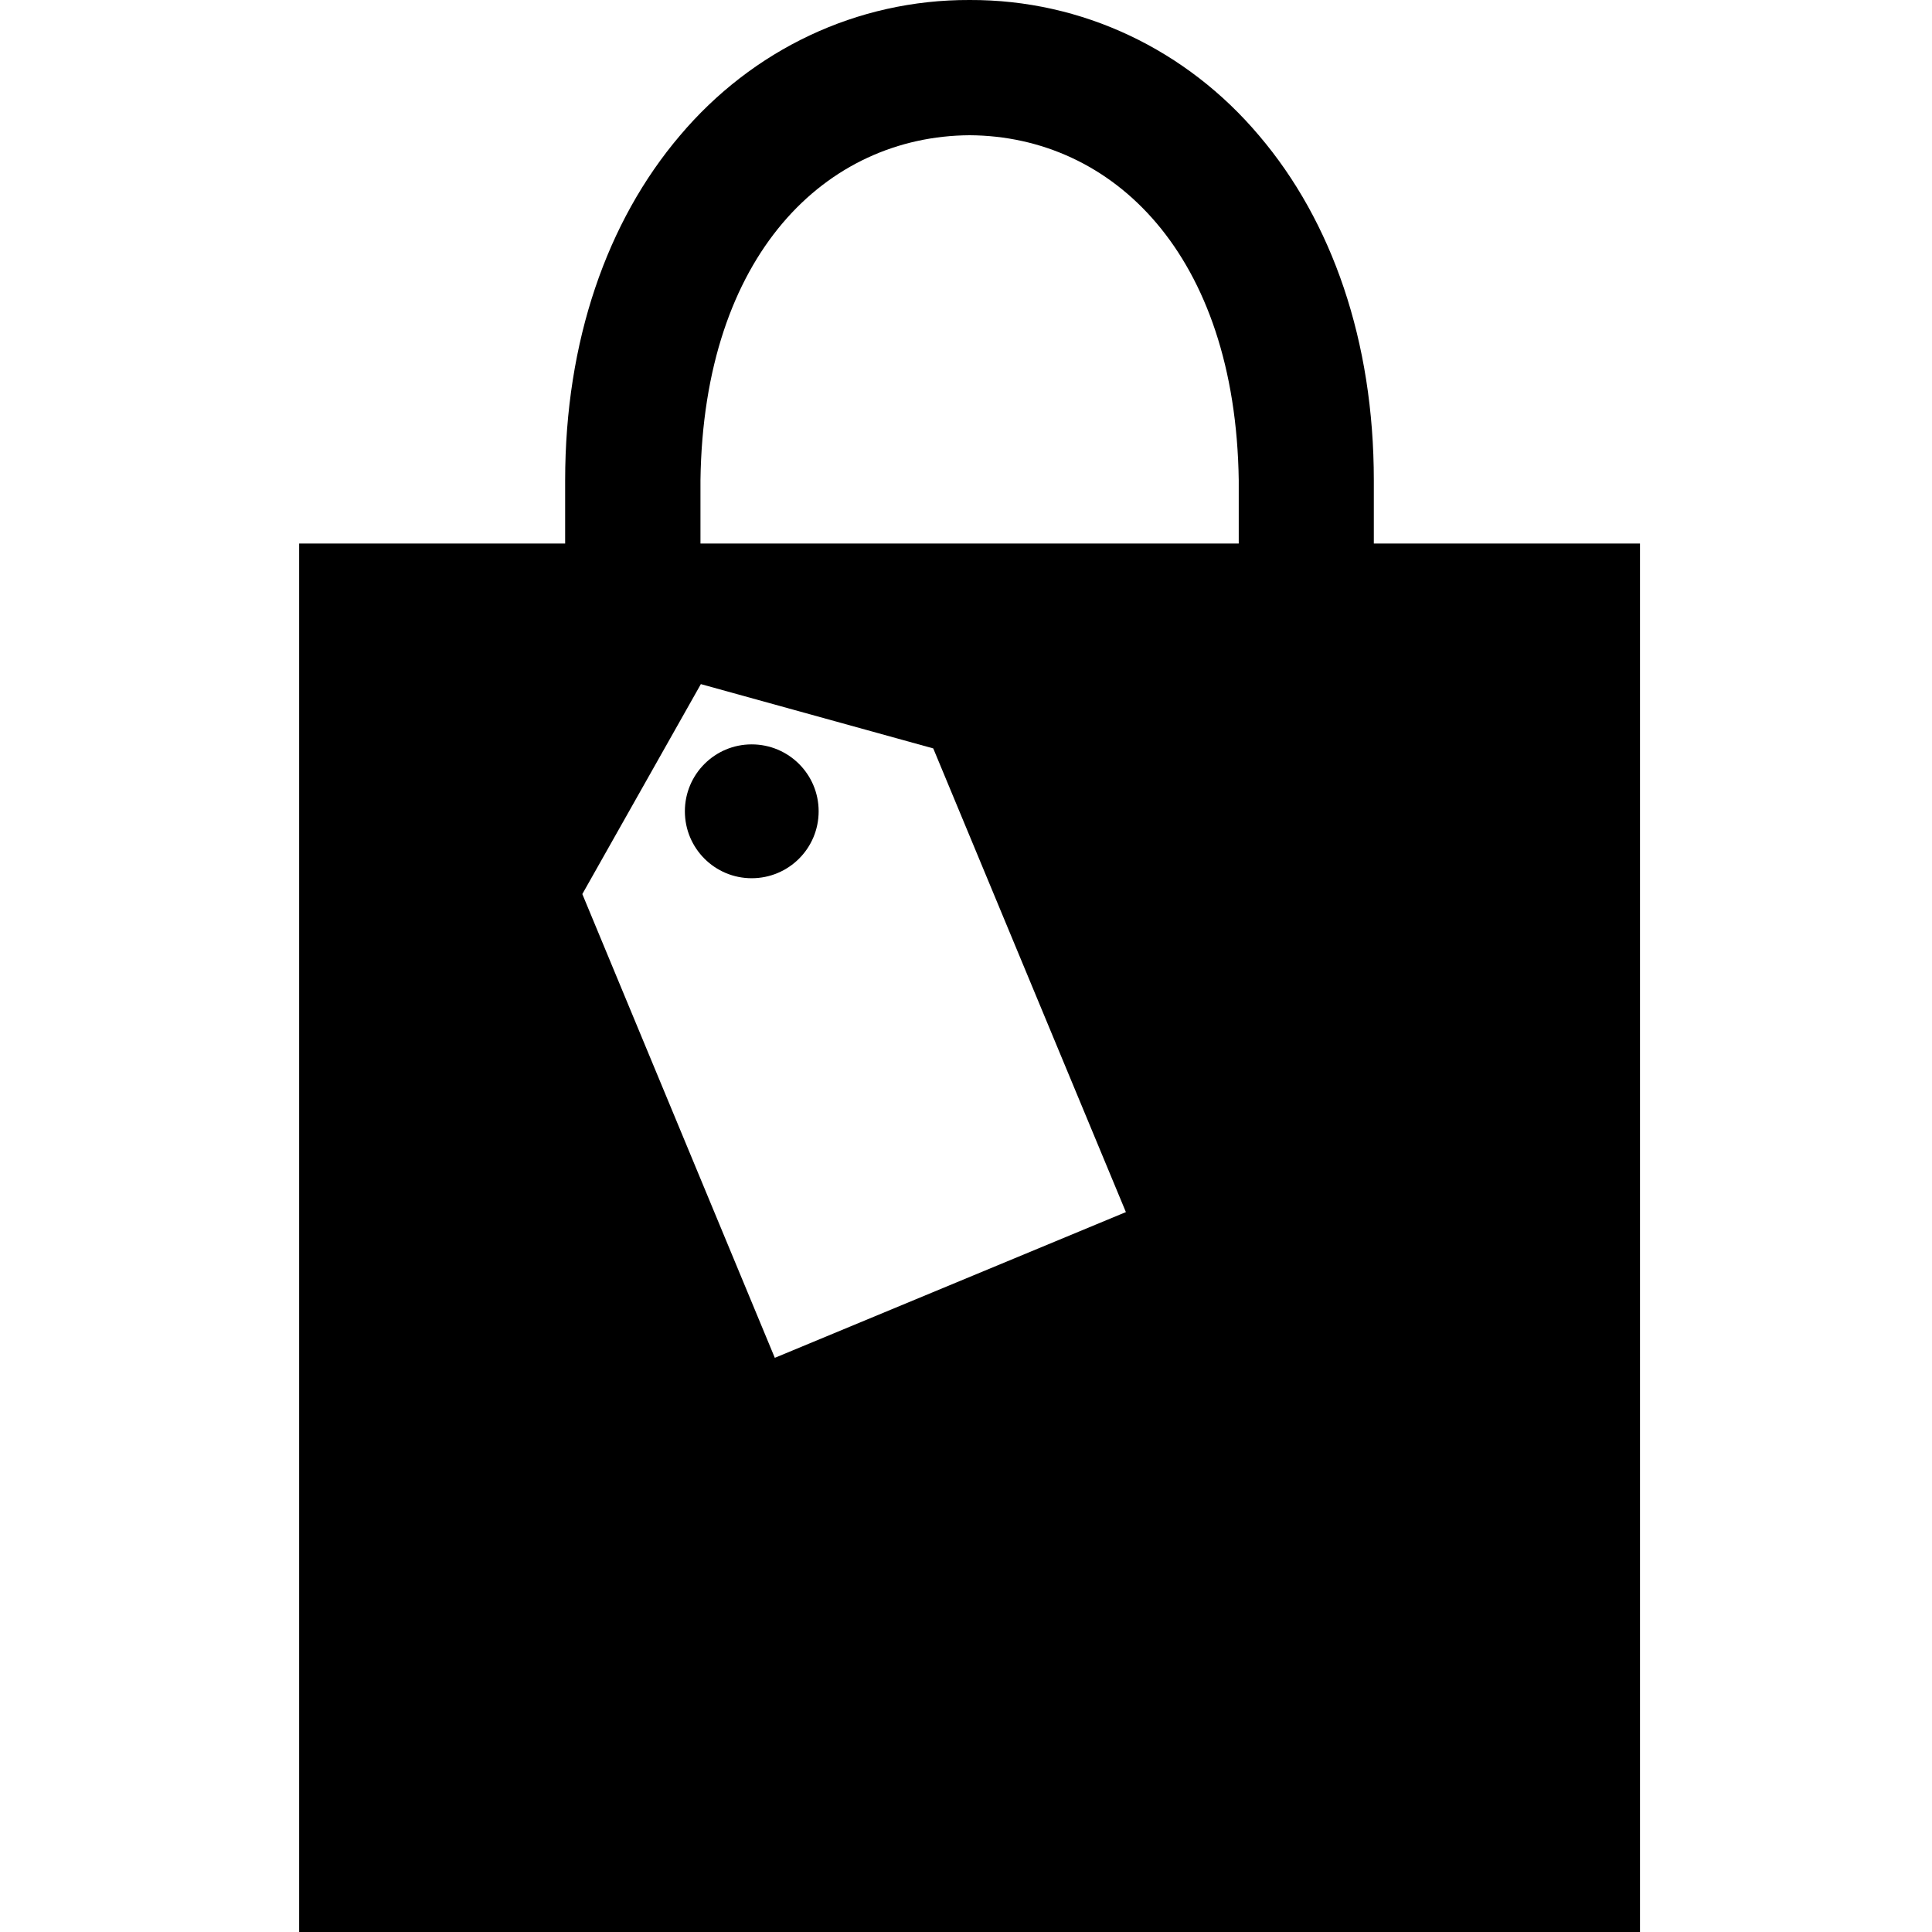 <svg xmlns="http://www.w3.org/2000/svg" xmlns:xlink="http://www.w3.org/1999/xlink" version="1.1" x="0px" y="0px" viewBox="0 0 100 100"  xml:space="preserve"><g><path d="M38.906,38.529c-1.908,0-3.457,1.549-3.457,3.463c0,1.918,1.549,3.465,3.457,3.465c1.918,0,3.467-1.547,3.467-3.465   C42.373,40.078,40.824,38.529,38.906,38.529z"></path><path d="M71.109,28.133v-3.271c0-7.211-2.164-13.408-5.938-17.842C61.42,2.572,56.016-0.021,50.189,0   c-5.84-0.021-11.248,2.572-14.998,7.02c-3.771,4.434-5.939,10.631-5.939,17.842v3.271H15.484V100h69.402V28.133H71.109z    M40.104,70.281l-9.963-24.004l6.135-10.867l12.029,3.328l9.971,24L40.104,70.281z M64.117,28.133H36.256v-3.271   C36.412,13.145,42.779,7.045,50.189,7c7.395,0.045,13.762,6.145,13.928,17.861V28.133z"></path></g></svg>